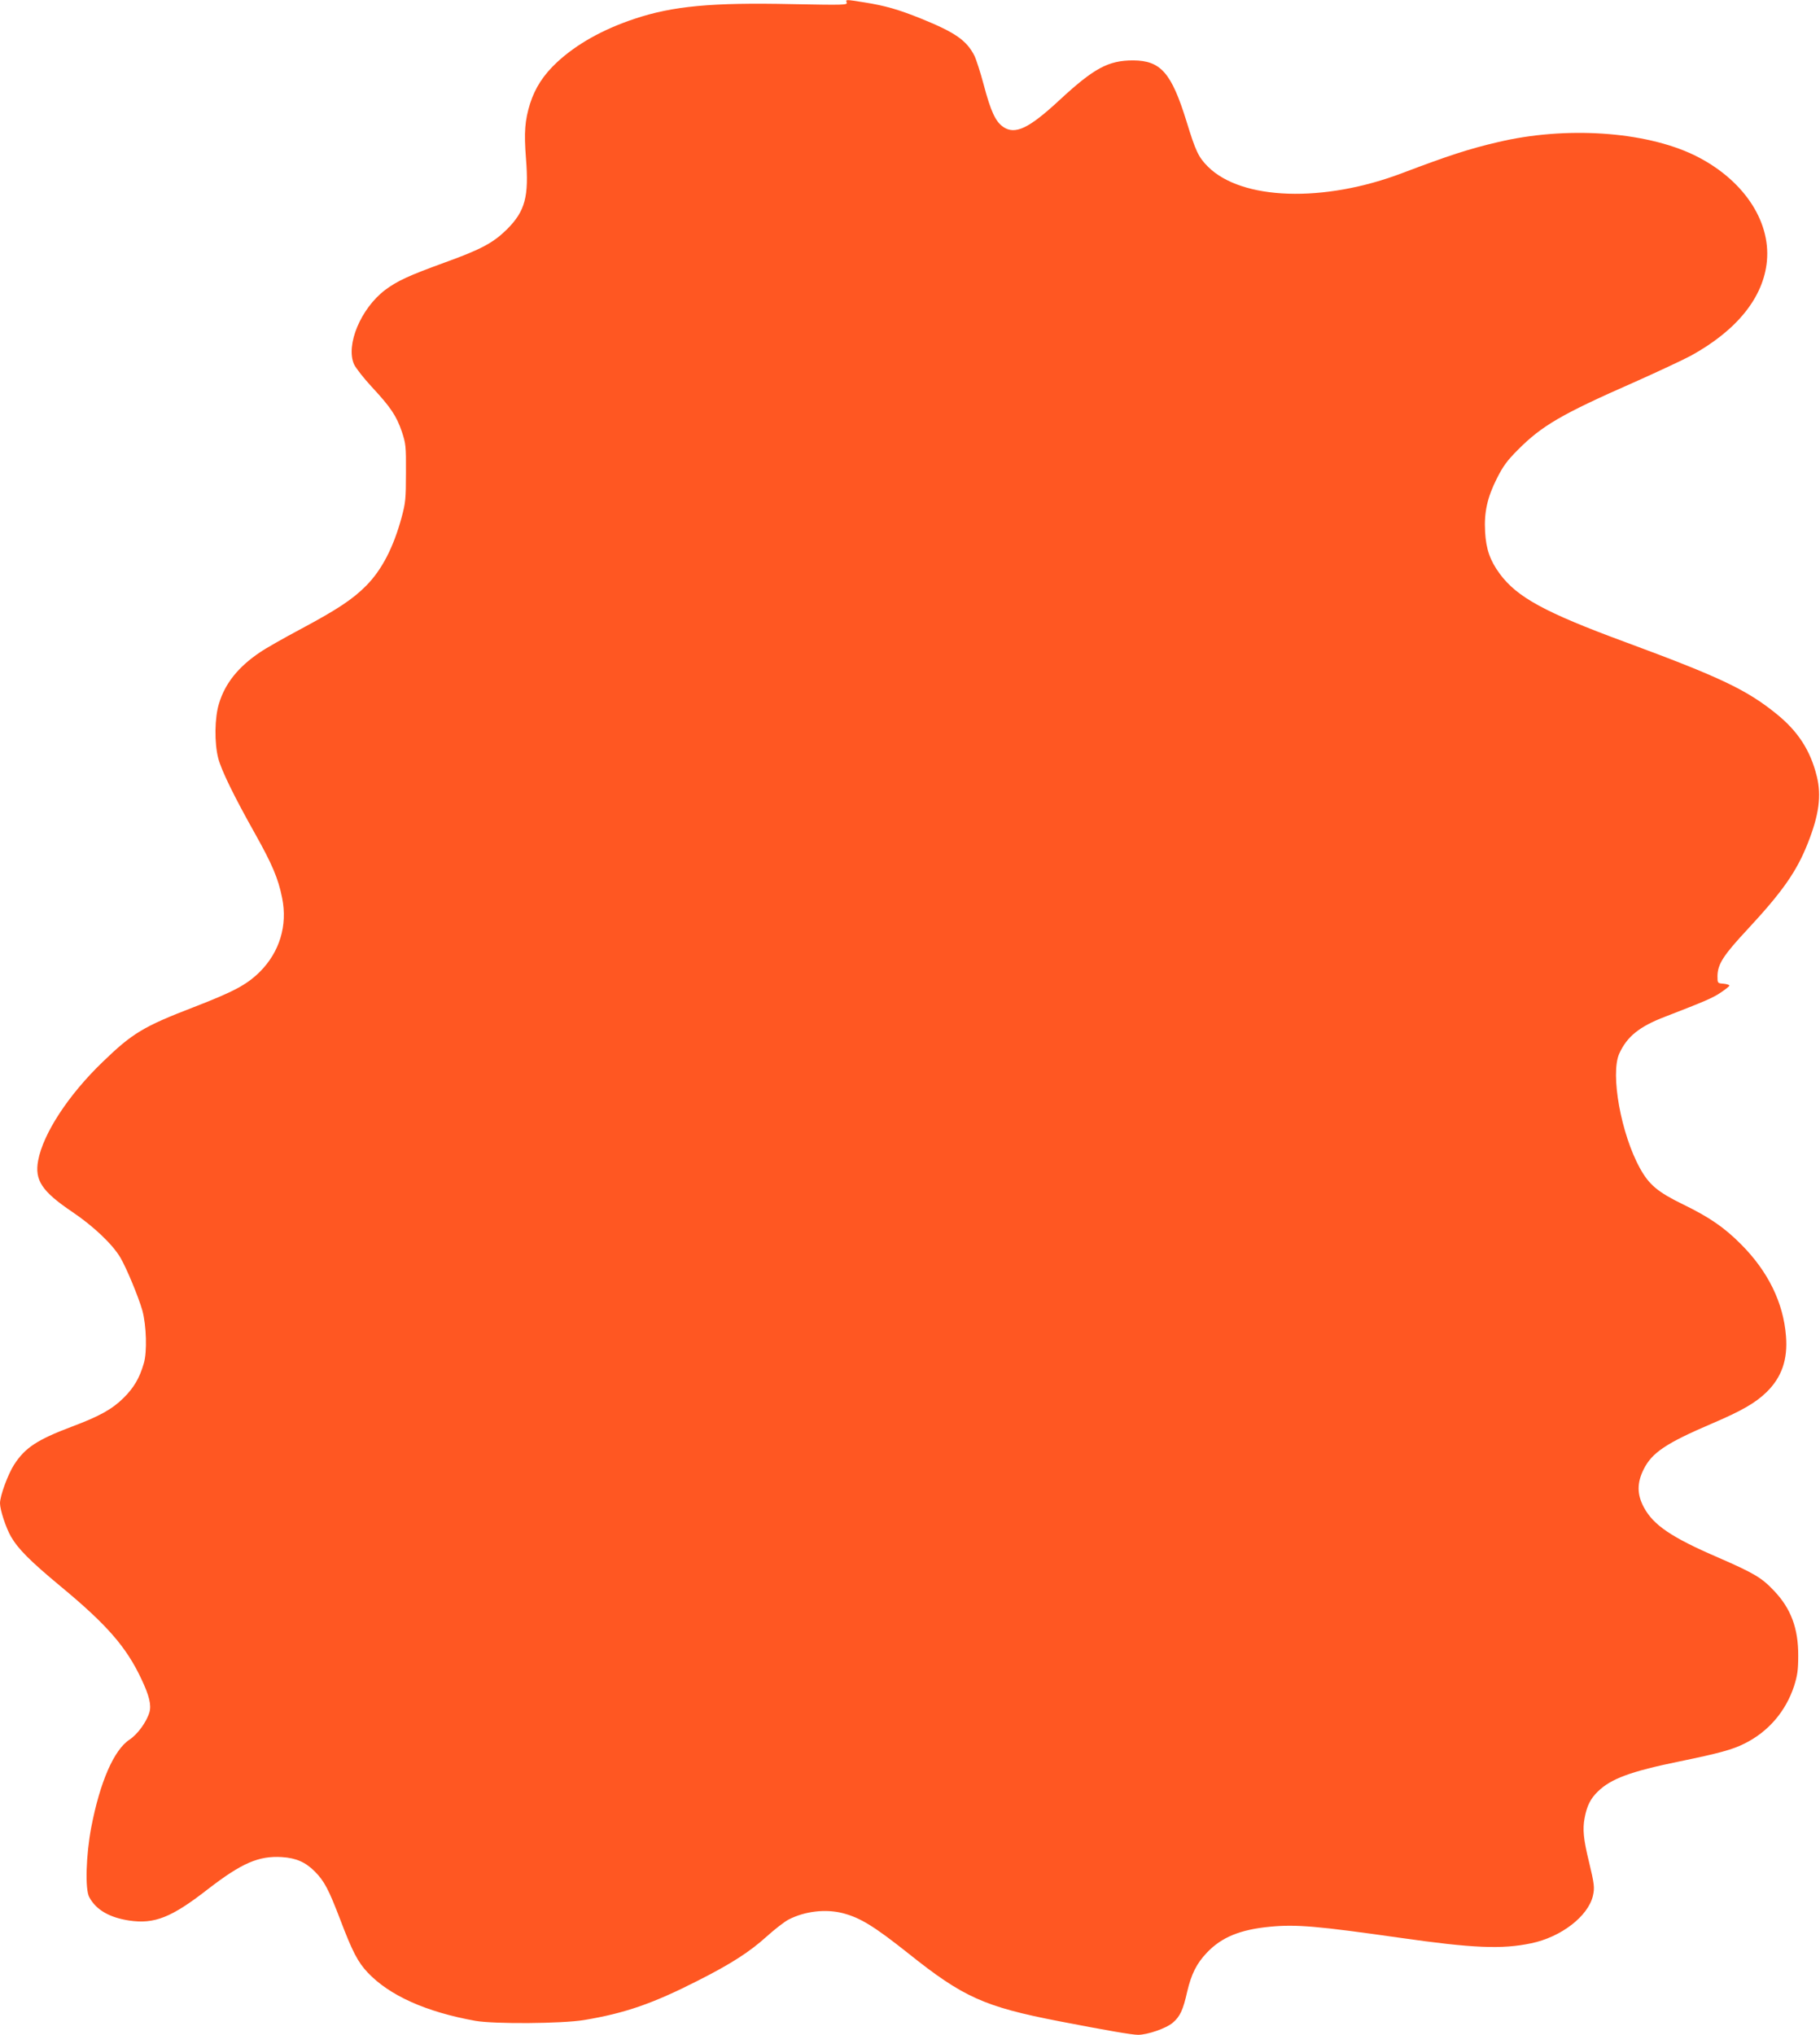<?xml version="1.0" standalone="no"?>
<!DOCTYPE svg PUBLIC "-//W3C//DTD SVG 20010904//EN"
 "http://www.w3.org/TR/2001/REC-SVG-20010904/DTD/svg10.dtd">
<svg version="1.0" xmlns="http://www.w3.org/2000/svg"
 width="1145pt" height="1280pt" viewBox="0 0 1145 1280"
 preserveAspectRatio="xMidYMid meet">
<g transform="translate(0,1280) scale(0.1,-0.1)"
fill="#ff5722" stroke="none">
<path d="M5327 12784 c6 -16 -21 -16 -343 -10 -508 11 -752 -12 -994 -93 -200
-67 -363 -159 -485 -272 -86 -80 -138 -161 -170 -260 -33 -107 -39 -180 -26
-346 19 -240 -5 -330 -118 -444 -87 -86 -162 -127 -392 -210 -228 -83 -298
-115 -376 -173 -153 -116 -249 -346 -196 -467 11 -24 62 -89 113 -144 118
-127 154 -181 188 -280 25 -76 27 -90 26 -260 0 -162 -3 -190 -27 -278 -51
-189 -124 -331 -223 -431 -84 -85 -180 -149 -410 -272 -109 -58 -225 -124
-258 -147 -137 -92 -220 -196 -258 -322 -28 -89 -30 -248 -5 -345 20 -77 101
-242 232 -475 107 -191 146 -282 170 -404 35 -173 -16 -340 -141 -465 -83 -81
-161 -123 -414 -221 -317 -122 -387 -164 -574 -345 -216 -208 -374 -450 -406
-620 -23 -124 23 -194 214 -323 135 -91 254 -204 304 -289 39 -67 114 -248
138 -333 25 -94 30 -259 9 -330 -27 -94 -63 -155 -129 -220 -71 -70 -152 -115
-326 -180 -217 -82 -292 -132 -361 -238 -39 -61 -89 -196 -89 -243 0 -42 37
-154 69 -210 46 -79 120 -153 310 -311 295 -244 416 -384 510 -584 50 -105 64
-164 51 -210 -18 -61 -74 -138 -125 -172 -98 -64 -186 -266 -241 -552 -33
-175 -40 -391 -12 -440 43 -79 126 -127 250 -146 159 -24 267 19 493 195 216
167 322 213 469 204 90 -6 148 -32 207 -91 60 -61 87 -113 159 -301 77 -203
111 -268 173 -334 137 -145 367 -248 677 -304 119 -21 546 -18 685 5 257 43
431 103 714 247 210 106 328 182 436 280 50 45 111 92 136 105 103 53 234 68
342 40 110 -29 195 -81 413 -254 343 -274 476 -334 944 -425 305 -59 461 -86
500 -86 59 0 178 41 218 76 46 39 65 80 91 196 26 110 59 177 124 245 92 97
209 145 397 163 165 16 299 4 820 -70 455 -65 640 -73 824 -34 187 39 356 169
387 297 12 52 10 73 -26 222 -33 135 -39 199 -26 268 14 76 37 123 83 167 82
81 207 127 515 190 248 51 332 74 408 112 149 74 259 201 312 362 21 67 26
100 26 191 1 171 -46 297 -152 408 -78 83 -126 111 -353 210 -292 126 -406
203 -466 315 -44 82 -44 154 -1 240 52 104 141 164 429 287 187 80 273 129
344 198 95 93 134 205 122 352 -16 210 -113 408 -283 578 -104 105 -200 171
-365 251 -158 77 -213 123 -270 226 -120 216 -188 594 -131 722 49 108 127
171 290 233 253 98 297 117 348 151 30 20 55 40 55 44 0 5 -17 10 -37 12 -38
3 -38 3 -38 48 1 75 37 131 190 295 220 237 308 363 378 540 71 179 87 300 57
421 -40 163 -118 284 -256 395 -187 151 -354 230 -949 450 -505 186 -681 282
-790 430 -61 83 -86 155 -92 264 -7 122 14 216 74 335 39 77 63 111 133 181
150 151 275 224 730 424 146 65 306 140 357 167 291 160 458 368 479 596 24
259 -156 520 -459 667 -311 149 -808 182 -1233 81 -184 -43 -312 -85 -600
-194 -496 -189 -1013 -172 -1225 40 -59 59 -77 97 -134 283 -95 307 -162 384
-336 385 -156 0 -246 -48 -466 -252 -190 -176 -277 -218 -352 -166 -48 33 -78
98 -122 264 -21 79 -48 162 -59 184 -49 96 -121 146 -333 232 -144 58 -227 82
-359 103 -120 19 -119 19 -111 -1z"/>
</g>
</svg>
